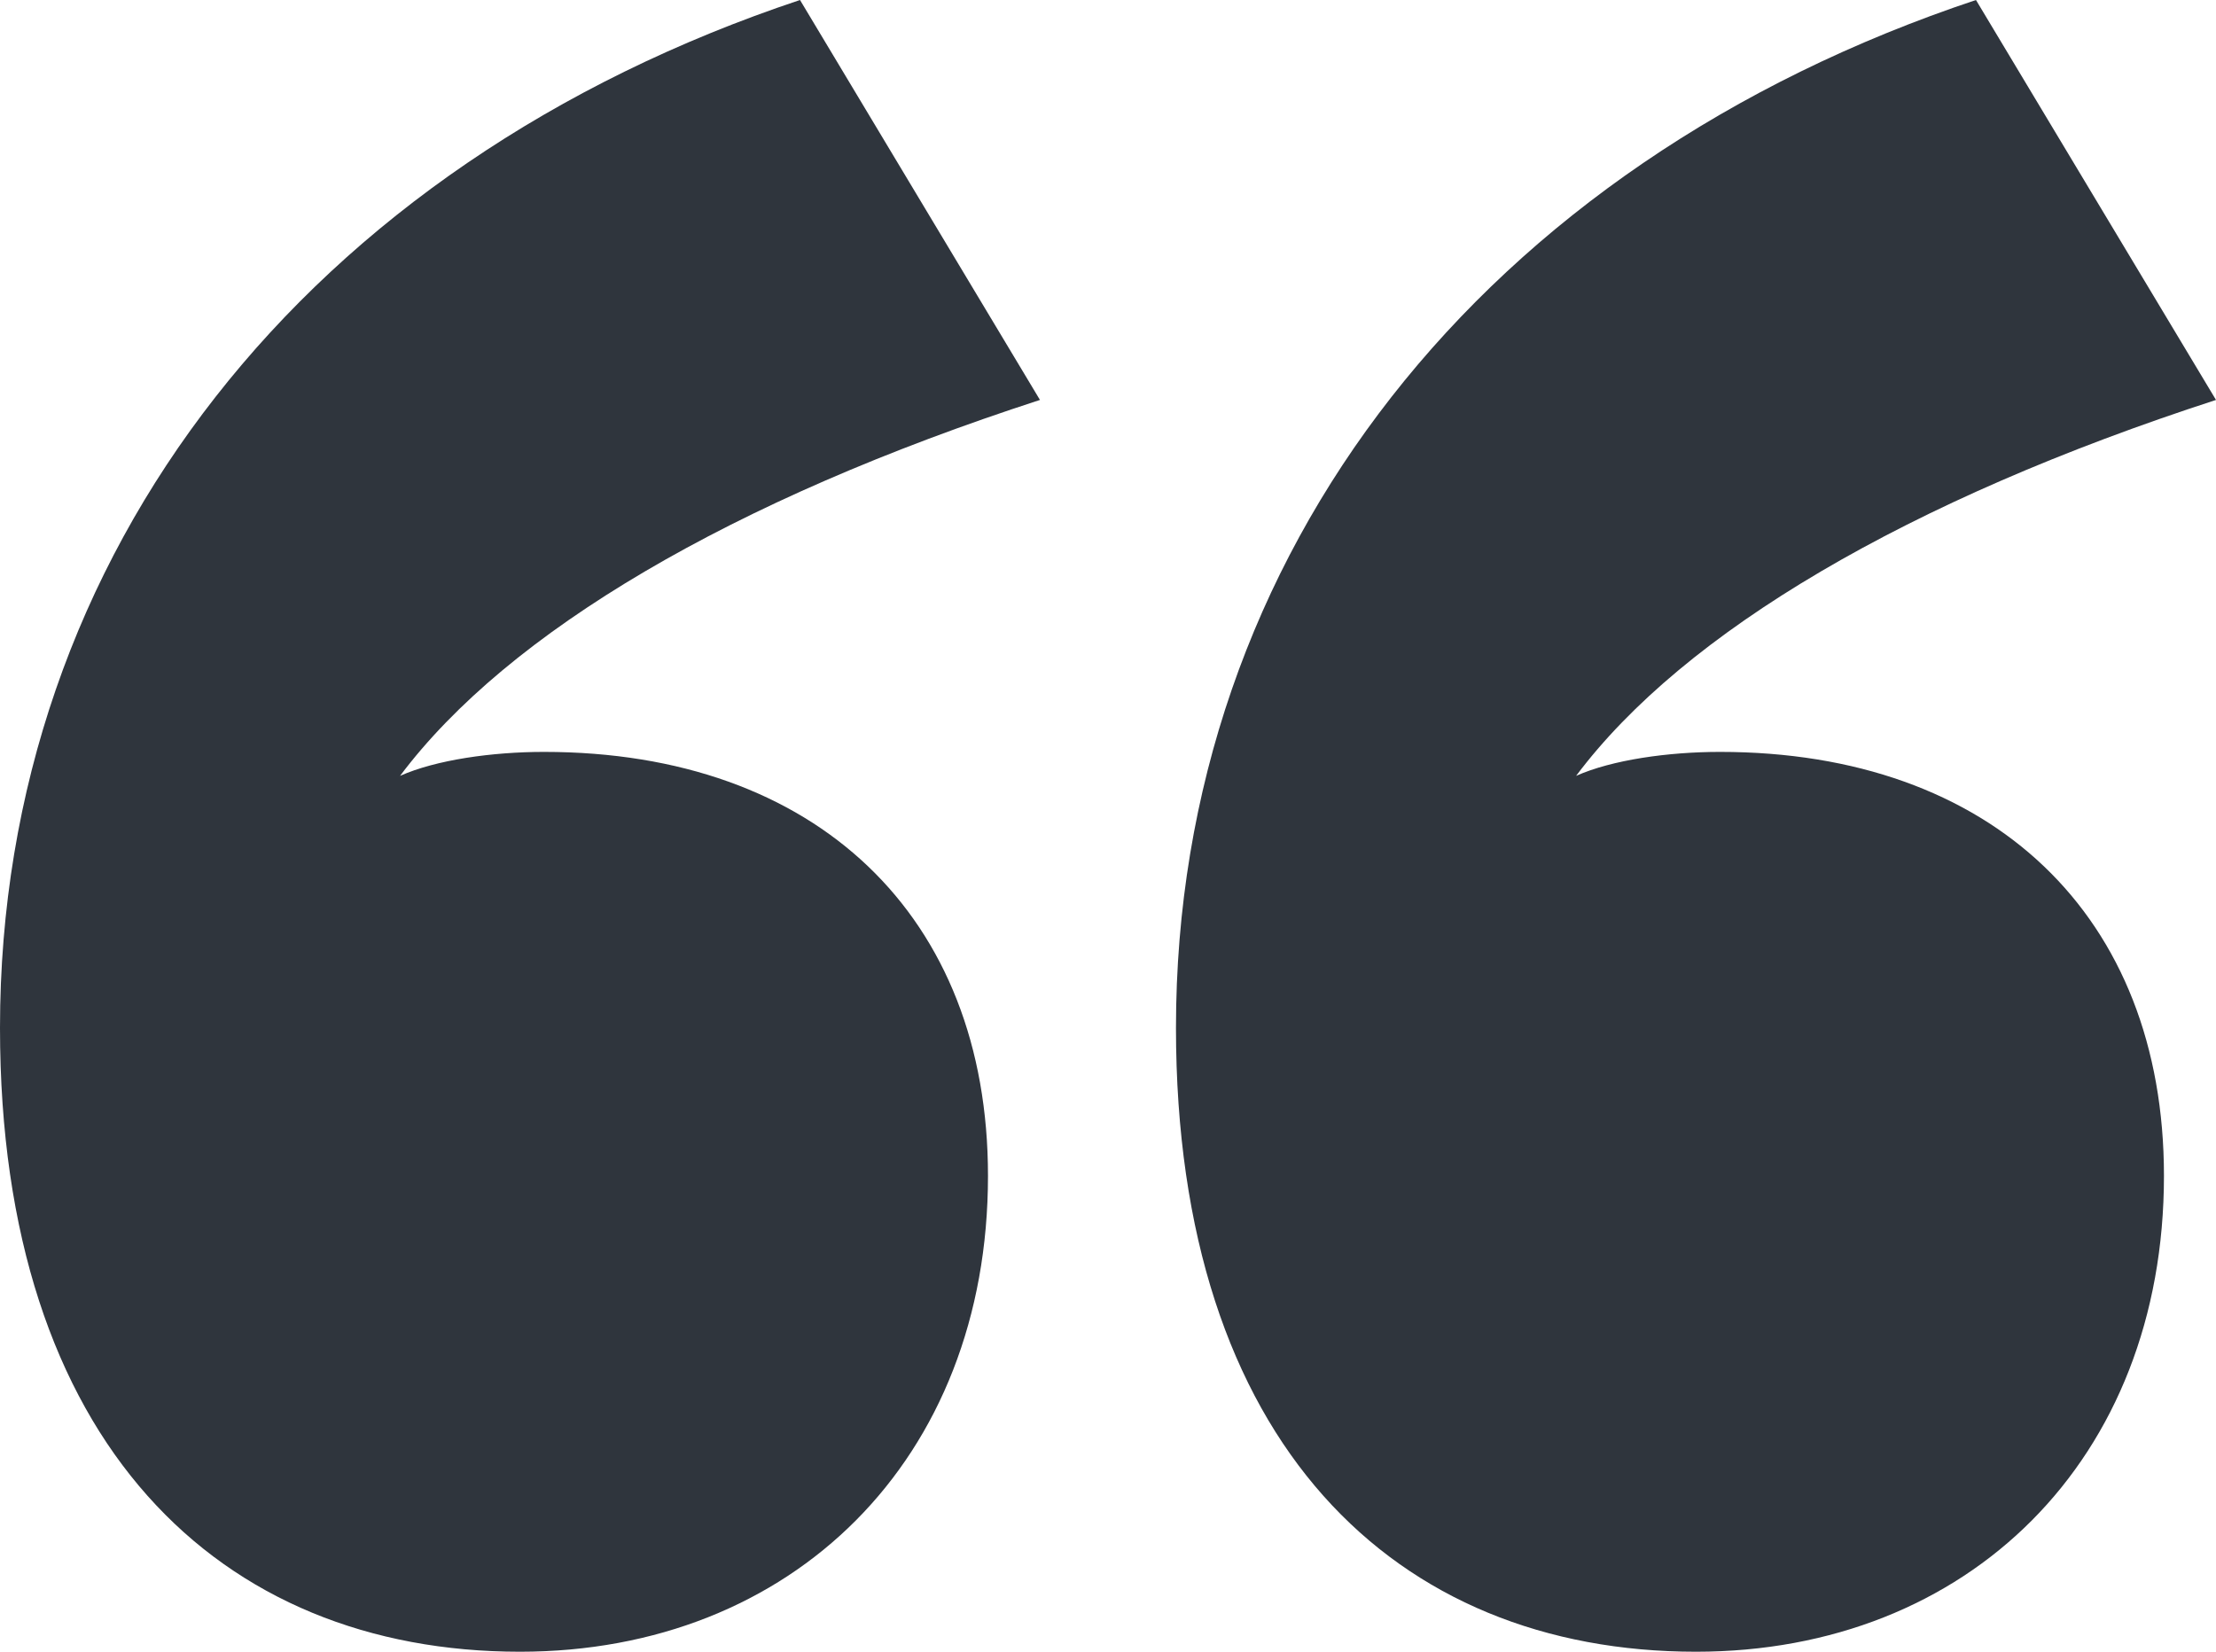 <svg xmlns="http://www.w3.org/2000/svg" viewBox="0 0 339.38 253"><defs><style>.cls-1{fill:#2f353d;}</style></defs><title>quotation</title><g id="Laag_2" data-name="Laag 2"><g id="Laag_1-2" data-name="Laag 1"><g id="Page-1"><path class="cls-1" d="M331.41,180.1c0,43.5-30,72.9-71.67,72.9-46,0-79.64-31.85-79.64-95.56C180.1,84.54,227.27,25.12,302.62,0l36.76,61.26c-47.17,15.31-81.48,35.53-98,57.58,5.51-2.45,14.09-3.67,22.05-3.67C305.07,115.17,331.41,140.28,331.41,180.1Zm-180.1,0c0,43.5-30,72.9-71.67,72.9C33.69,253,0,221.15,0,157.44,0,84.54,47.17,25.12,122.52,0l36.75,61.26c-47.17,15.31-81.47,35.53-98,57.58,5.51-2.45,14.09-3.67,22.05-3.67C125,115.17,151.31,140.28,151.31,180.1Z"/></g></g></g></svg>